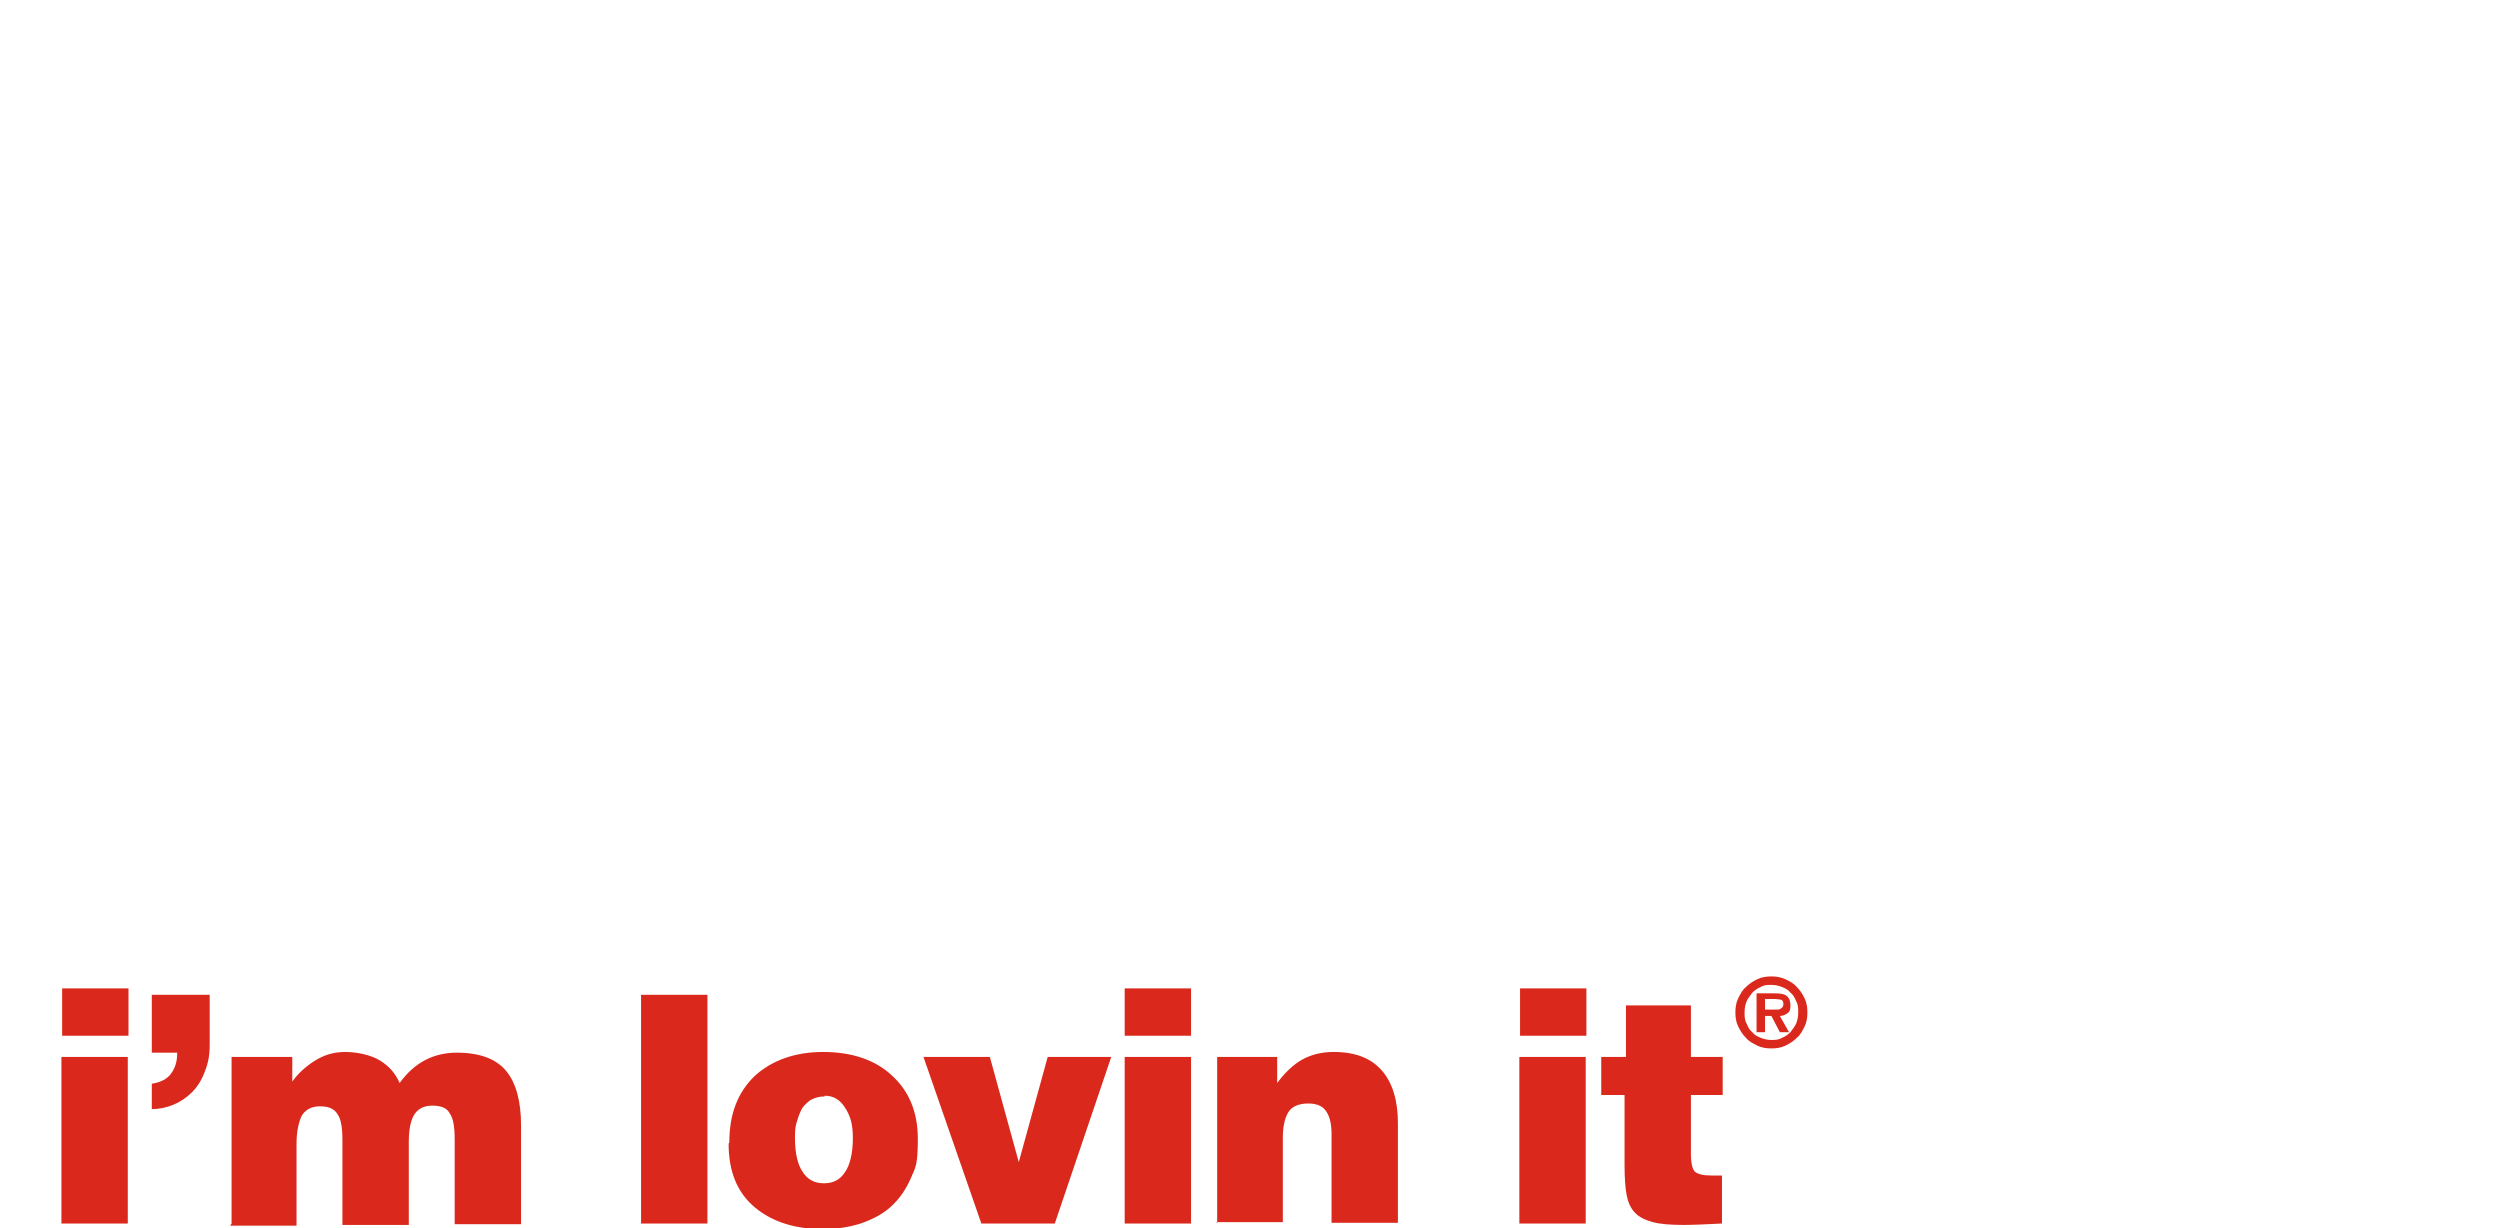 <?xml version="1.0" encoding="UTF-8"?>
<svg xmlns="http://www.w3.org/2000/svg" version="1.1" viewBox="0 0 354.1 174">
  <defs>
    <style>
      .cls-1 {
        fill: #da291c;
      }
    </style>
  </defs>
  <!-- Generator: Adobe Illustrator 28.7.0, SVG Export Plug-In . SVG Version: 1.2.0 Build 136)  -->
  <g>
    <g id="Layer_1">
      <path class="cls-1" d="M18.1,173.3h-9.4v-23.6h9.4v23.6ZM8.8,146.7v-6.7h9.4v6.7h-9.4ZM21.5,157.1v-3.6c1.3-.2,2.2-.7,2.7-1.4.6-.8.9-1.7.9-3h-3.6v-8.2h8.2v7.1c0,1.4-.2,2.6-.7,3.8-.4,1.1-1,2.1-1.8,2.9s-1.7,1.4-2.7,1.8c-1,.4-2,.6-3.1.6ZM32.8,173.3v-23.6h8.6v3.5c.7-1,1.7-2,3.1-2.9,1.4-.9,2.8-1.3,4.4-1.3s3.6.4,4.9,1.2c1.3.8,2.2,1.8,2.8,3.2,2.1-2.9,4.8-4.3,8.1-4.3s5.6.9,7,2.6c1.4,1.7,2.1,4.3,2.1,7.7v14h-9.4v-12c0-1.8-.2-3-.7-3.7-.4-.8-1.3-1.1-2.5-1.1s-2.1.5-2.6,1.4c-.5.9-.7,2.2-.7,3.8v11.7h-9.4v-12c0-1.8-.2-3-.7-3.7-.5-.8-1.3-1.1-2.5-1.1s-2.1.5-2.6,1.4c-.4.9-.7,2.2-.7,3.8v11.7h-9.4ZM100.2,173.3h-9.4v-32.4h9.4v32.4ZM116.8,155.3c-.8,0-1.4.2-2,.5-.5.4-1,.8-1.3,1.4-.3.6-.5,1.2-.7,1.9s-.2,1.4-.2,2.1c0,2.2.4,3.8,1.1,4.8.7,1.1,1.7,1.6,3,1.6s2.3-.5,3-1.6c.7-1,1.1-2.7,1.1-4.8s-.4-3.2-1.1-4.3c-.7-1.1-1.6-1.7-2.9-1.7ZM103.3,161.8c0-4,1.2-7.1,3.6-9.4,2.4-2.2,5.7-3.4,9.7-3.4s7.4,1.1,9.8,3.4c2.4,2.2,3.6,5.2,3.6,8.9s-.3,4-1,5.6c-.7,1.6-1.6,2.9-2.8,4-1.2,1.1-2.6,1.8-4.3,2.4-1.6.5-3.4.8-5.3.8-3.9,0-7.2-1-9.7-3.1-2.5-2.1-3.7-5.1-3.7-9ZM139,173.3l-8.2-23.6h9.4l4.1,14.9,4.1-14.9h9l-8,23.6h-10.4ZM168.7,173.3h-9.4v-23.6h9.4v23.6ZM159.3,146.7v-6.7h9.4v6.7h-9.4ZM172.4,173.3v-23.6h8.5v3.7c1.1-1.5,2.3-2.6,3.5-3.3,1.3-.7,2.7-1.1,4.5-1.1,3.1,0,5.3.9,6.8,2.6,1.5,1.7,2.3,4.2,2.3,7.5v14.1h-9.4v-12.5c0-1.4-.2-2.4-.7-3.2-.5-.8-1.3-1.2-2.6-1.2s-2.3.4-2.8,1.2c-.5.8-.8,2-.8,3.6v12h-9.4ZM224.6,173.3h-9.4v-23.6h9.4v23.6ZM215.3,146.7v-6.7h9.4v6.7h-9.4ZM243.9,166.6v6.7c-2.2.1-4,.2-5.3.2-1.9,0-3.4-.1-4.5-.4-1.1-.3-1.9-.7-2.5-1.3-.6-.6-1-1.5-1.2-2.5-.2-1-.3-2.5-.3-4.3v-9.9h-3.3v-5.4h3.5v-7.3h9.2v7.3h4.5v5.4h-4.5v8.5c0,1.1.2,1.9.5,2.3.4.4,1.2.6,2.4.6h1.5Z"/>
      <path class="cls-1" d="M250.9,148.5c-.7,0-1.4-.1-2-.4-.6-.3-1.2-.6-1.6-1.1-.5-.5-.8-1-1.1-1.6-.3-.6-.4-1.3-.4-2s.1-1.4.4-2c.3-.6.6-1.2,1.1-1.6.5-.5,1-.8,1.6-1.1.6-.3,1.3-.4,2-.4s1.3.1,2,.4c.6.3,1.2.6,1.6,1.1.5.5.8,1,1.1,1.6.3.6.4,1.3.4,2s-.1,1.4-.4,2c-.3.6-.6,1.2-1.1,1.6-.5.5-1,.8-1.6,1.1-.6.3-1.3.4-2,.4ZM250.9,147.3c.5,0,1,0,1.5-.3.5-.2.9-.5,1.2-.8.3-.4.6-.8.8-1.2.2-.5.3-1,.3-1.6s0-1.1-.3-1.6c-.2-.5-.4-.9-.8-1.2-.3-.4-.7-.6-1.2-.8-.5-.2-1-.3-1.5-.3s-1.1,0-1.5.3c-.5.2-.9.5-1.2.8-.3.4-.6.8-.8,1.2-.2.5-.3,1-.3,1.6s0,1.1.3,1.6c.2.5.4.9.8,1.2.3.4.7.6,1.2.8.5.2,1,.3,1.5.3ZM252.1,143.9l1.3,2.3h-1.3l-1.2-2.3h-.9v2.3h-1.2v-5.5h2.7c.7,0,1.3.1,1.6.4.3.2.5.7.5,1.3s-.1.9-.4,1.1c-.3.2-.6.4-1.1.4ZM250,143h1.5c.4,0,.6,0,.8-.2.2-.1.3-.3.3-.6s-.1-.5-.3-.6c-.2,0-.5-.1-1-.1h-1.3v1.5Z"/>
    </g>
  </g>
</svg>